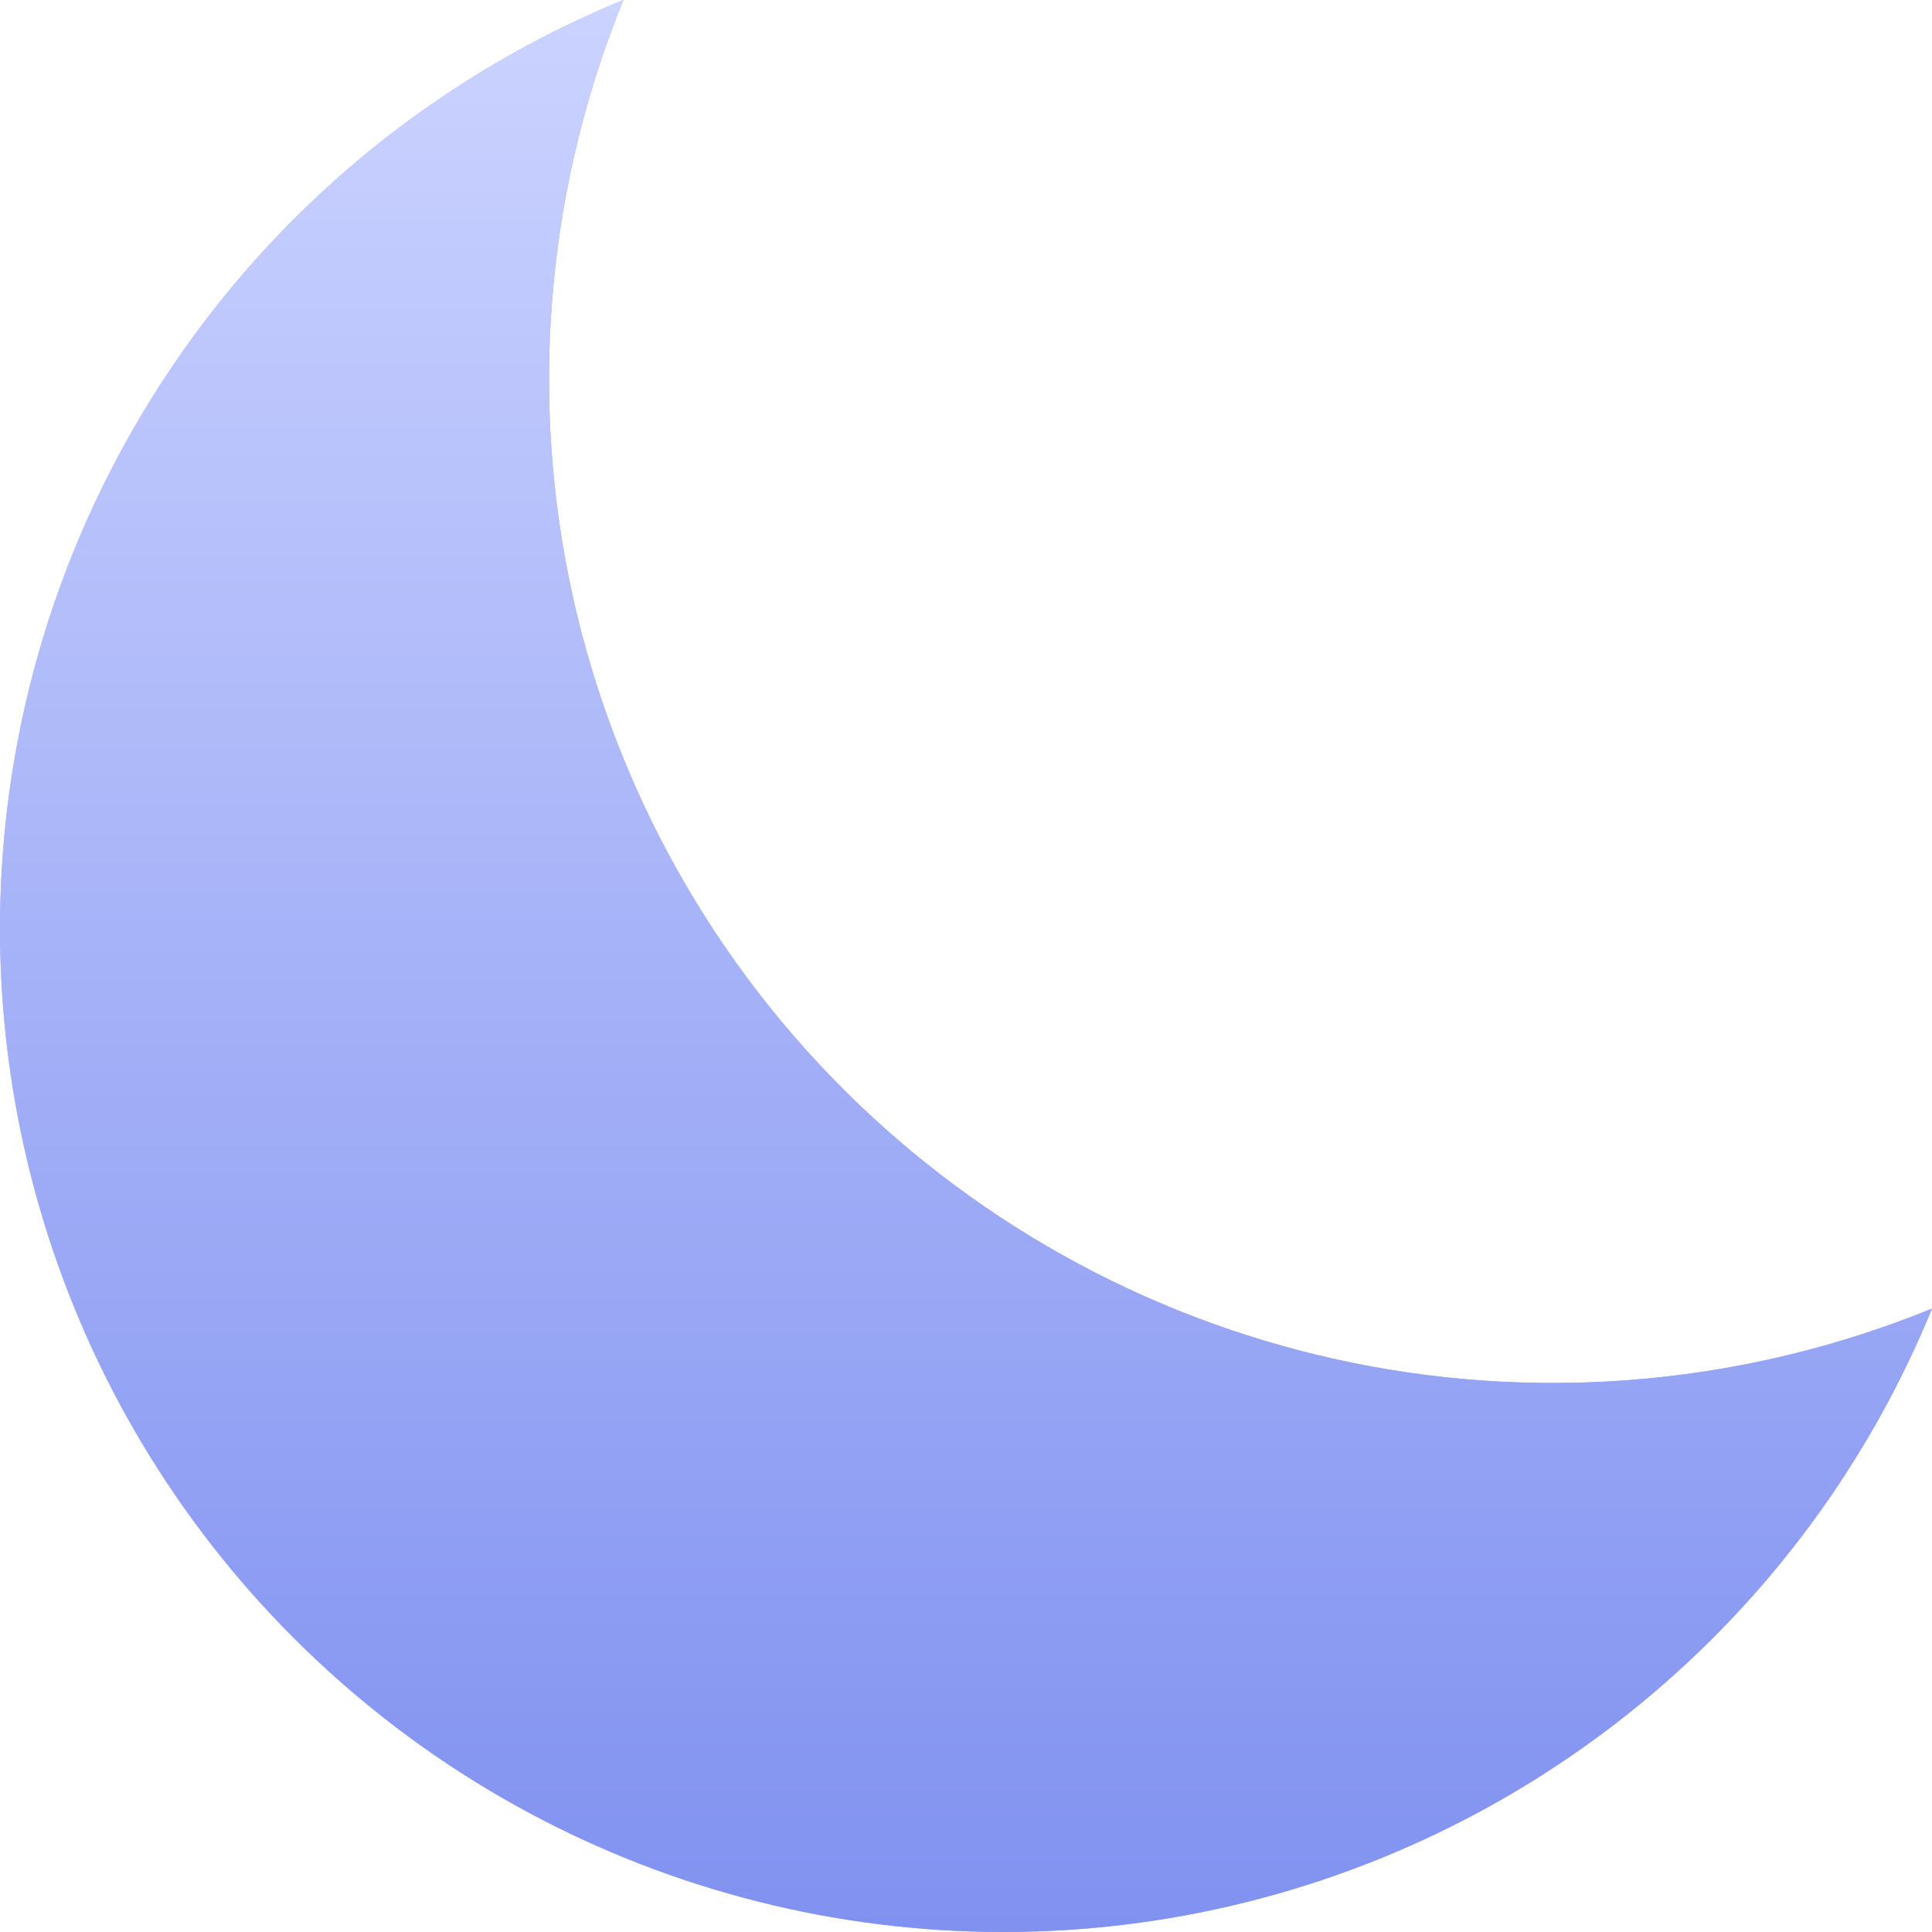 <svg width="24" height="24" viewBox="0 0 24 24" fill="none" xmlns="http://www.w3.org/2000/svg">
<path d="M10.473 13.527C8.737 11.792 7.552 9.582 7.066 7.176C6.581 4.769 6.817 2.273 7.744 0C5.843 0.778 4.163 2.014 2.855 3.597C1.547 5.181 0.65 7.064 0.245 9.078C-0.16 11.092 -0.061 13.175 0.533 15.141C1.127 17.108 2.198 18.897 3.651 20.349C5.103 21.802 6.892 22.873 8.859 23.467C10.825 24.061 12.908 24.16 14.922 23.755C16.936 23.35 18.819 22.453 20.402 21.145C21.986 19.837 23.222 18.157 24 16.256C21.727 17.183 19.231 17.419 16.824 16.934C14.418 16.448 12.208 15.263 10.473 13.527Z" fill="#9DAAF4"/>
<path d="M10.473 13.527C8.737 11.792 7.552 9.582 7.066 7.176C6.581 4.769 6.817 2.273 7.744 0C5.843 0.778 4.163 2.014 2.855 3.597C1.547 5.181 0.65 7.064 0.245 9.078C-0.16 11.092 -0.061 13.175 0.533 15.141C1.127 17.108 2.198 18.897 3.651 20.349C5.103 21.802 6.892 22.873 8.859 23.467C10.825 24.061 12.908 24.16 14.922 23.755C16.936 23.35 18.819 22.453 20.402 21.145C21.986 19.837 23.222 18.157 24 16.256C21.727 17.183 19.231 17.419 16.824 16.934C14.418 16.448 12.208 15.263 10.473 13.527Z" fill="url(#paint0_linear_90_2079)"/>
<defs>
<linearGradient id="paint0_linear_90_2079" x1="12" y1="0" x2="12" y2="24" gradientUnits="userSpaceOnUse">
<stop stop-color="#CBD3FF"/>
<stop offset="1" stop-color="#8091F0"/>
</linearGradient>
</defs>
</svg>
